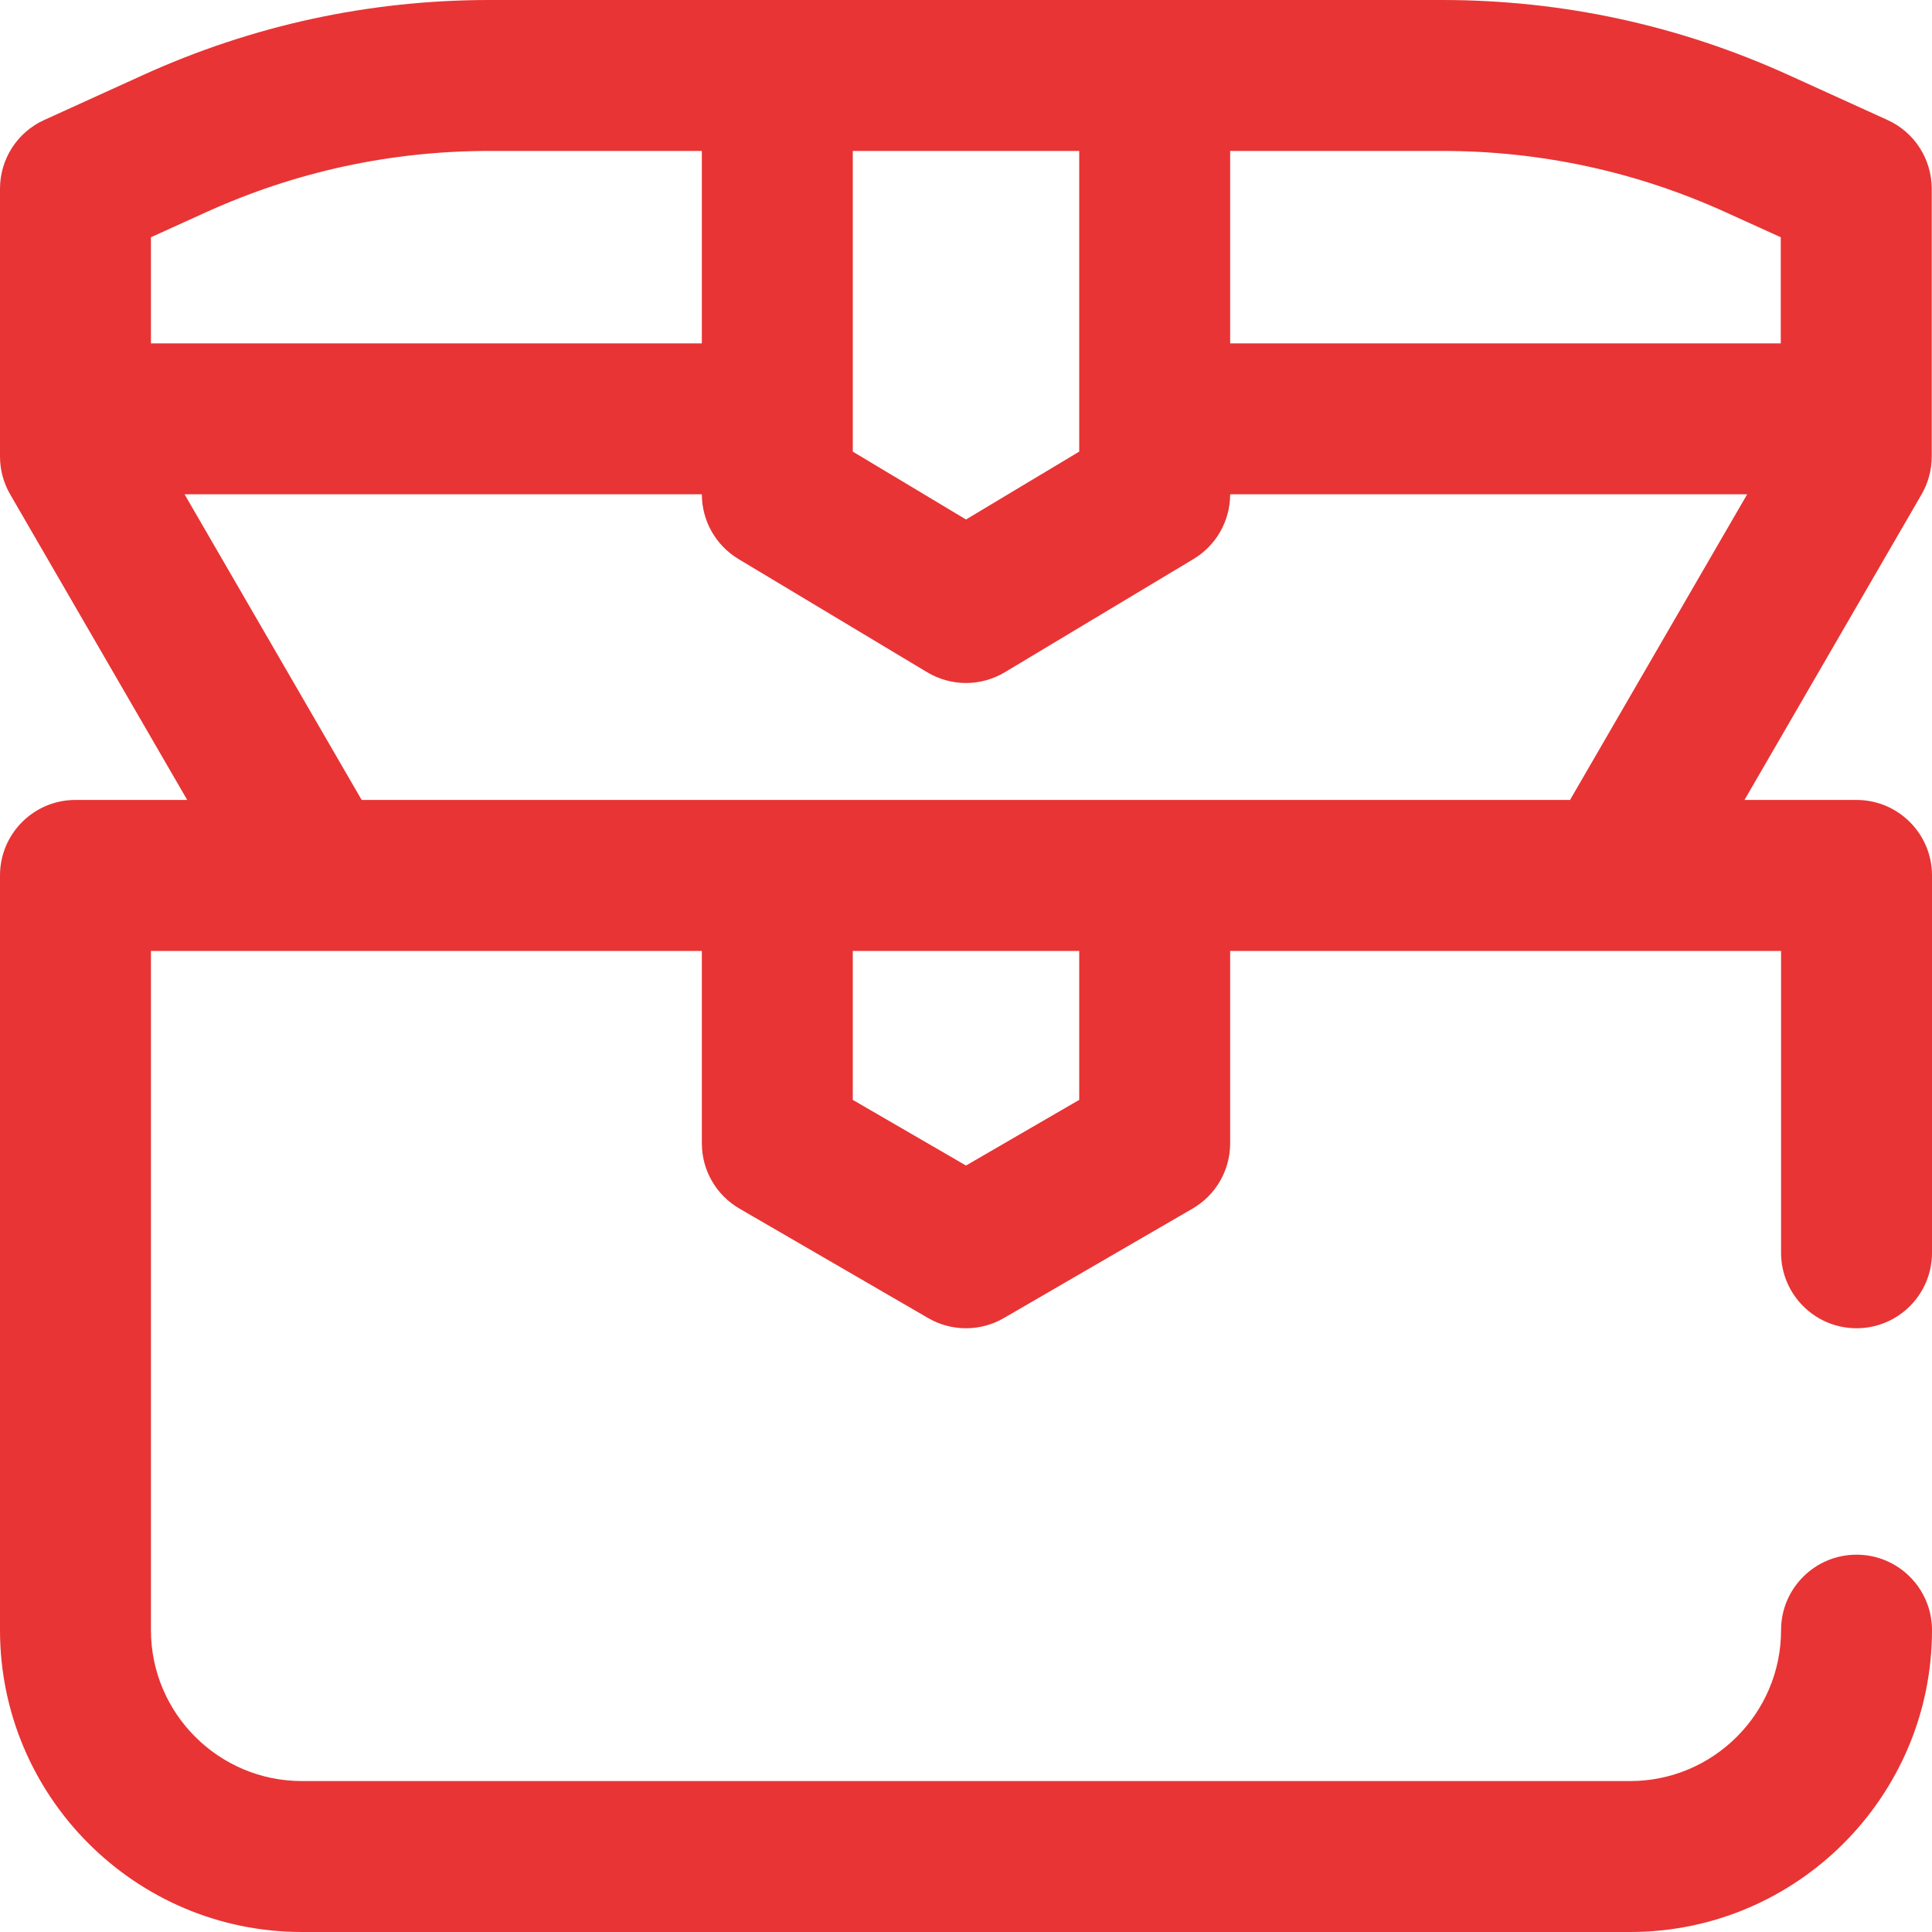 <svg width="40" height="40" viewBox="0 0 40 40" fill="none" xmlns="http://www.w3.org/2000/svg">
<g clip-path="url(#clip0_3474_57411)">
<path d="M38.438 27.5C39.3 27.5 40 26.8 40 25.938V18.125C40 17.262 39.3 16.562 38.438 16.562H36.118L39.784 10.236C39.922 9.998 39.994 9.728 39.994 9.453V3.906C39.994 3.293 39.636 2.737 39.078 2.484L37.032 1.554C34.764 0.523 32.35 0 29.858 0H10.136C7.644 0 5.23 0.523 2.961 1.554L0.916 2.484C0.358 2.737 0 3.293 0 3.906V9.453C0 9.728 0.073 9.998 0.211 10.236L3.876 16.562H1.562C0.699 16.562 0 17.262 0 18.125V33.75C0 37.196 2.804 40 6.25 40H33.75C37.196 40 40 37.196 40 33.75C40 32.887 39.3 32.188 38.438 32.188C37.575 32.188 36.875 32.887 36.875 33.75C36.875 35.473 35.473 36.875 33.75 36.875H6.25C4.527 36.875 3.125 35.473 3.125 33.75V19.688H14.531V23.672C14.531 24.229 14.828 24.744 15.31 25.023L19.216 27.289C19.459 27.43 19.729 27.5 20 27.5C20.271 27.5 20.542 27.43 20.784 27.289L24.69 25.023C25.172 24.744 25.469 24.229 25.469 23.672V19.688H36.875V25.938C36.875 26.8 37.575 27.5 38.438 27.5ZM35.739 4.399L36.869 4.912V7.109H25.469V3.125H29.858C31.901 3.125 33.88 3.553 35.739 4.399ZM17.656 3.125H22.344V9.35L20 10.756L17.656 9.35V3.125ZM4.255 4.399C6.114 3.553 8.093 3.125 10.136 3.125H14.531V7.109H3.125V4.912L4.255 4.399ZM3.821 10.234H14.531C14.531 10.783 14.819 11.292 15.29 11.574L19.196 13.918C19.444 14.066 19.722 14.141 20 14.141C20.278 14.141 20.556 14.066 20.804 13.918L24.71 11.574C25.181 11.292 25.469 10.783 25.469 10.234H36.173L32.506 16.562H7.488L3.821 10.234ZM22.344 22.772L20 24.131L17.656 22.772V19.688H22.344V22.772Z" fill="#E83434"/>
</g>
<defs>
<clipPath id="clip0_3474_57411">
<rect width="40" height="40" fill="white"/>
</clipPath>
</defs>
</svg>
